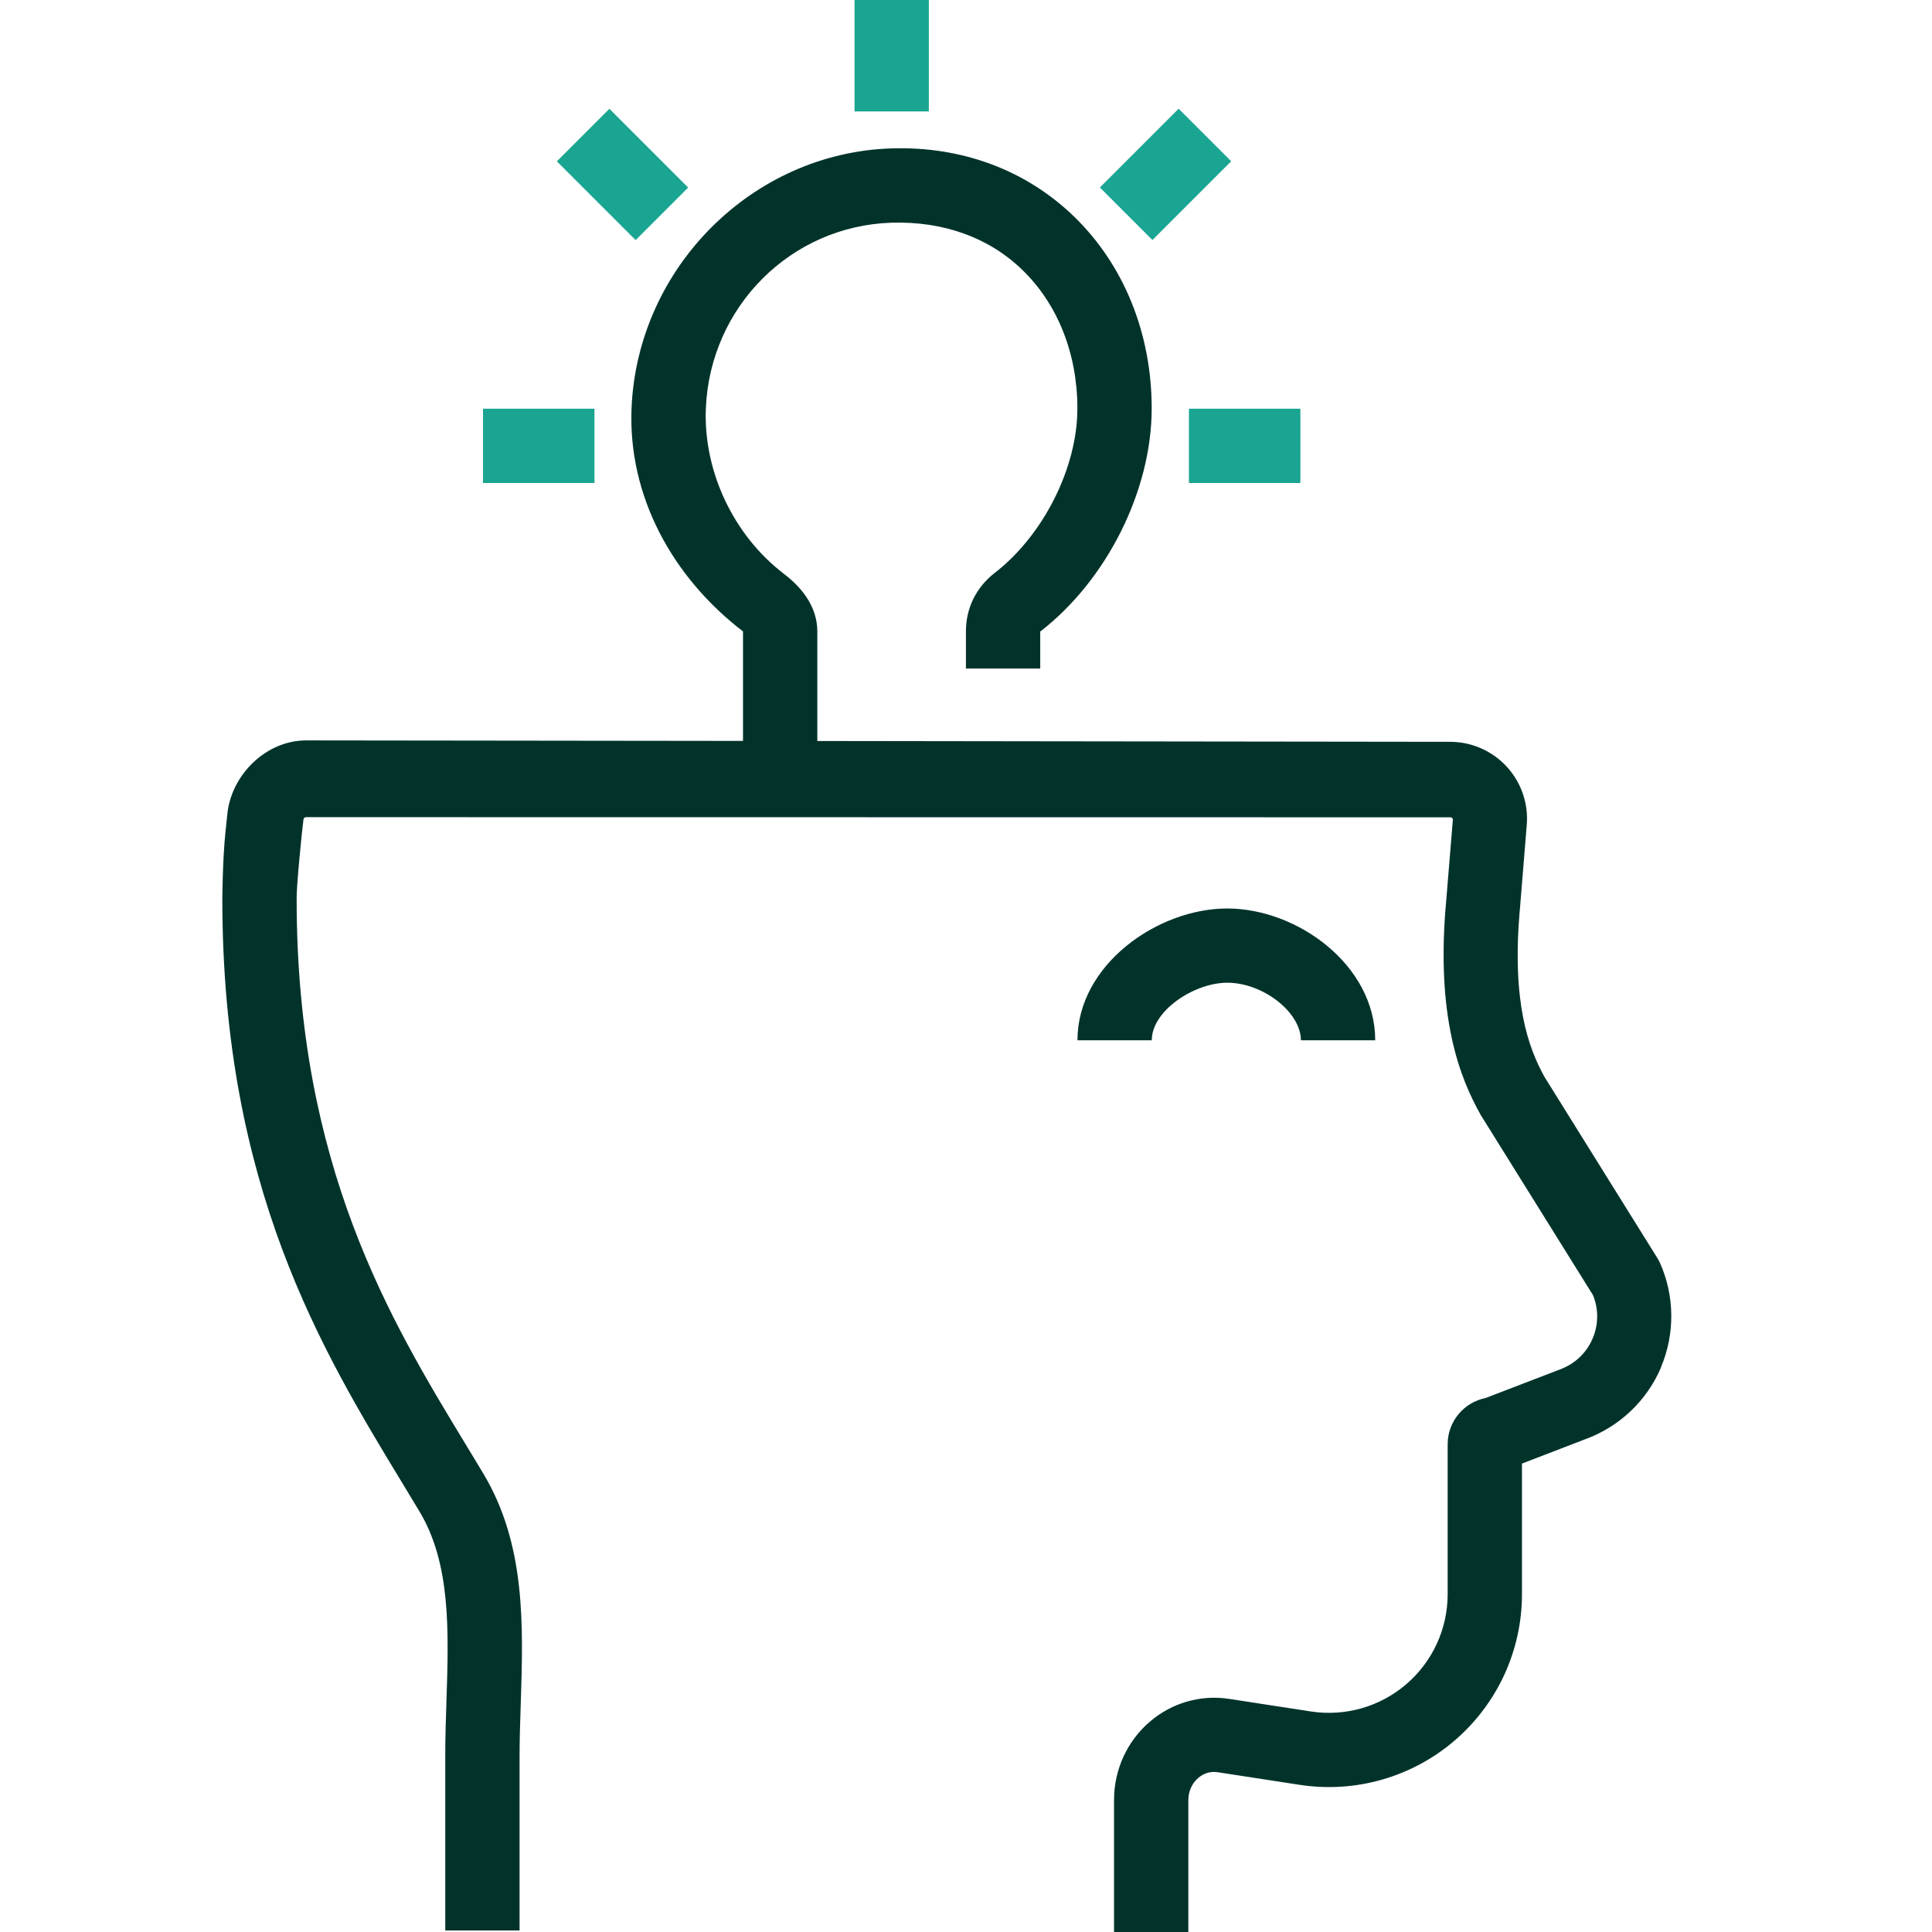 <?xml version="1.0" encoding="UTF-8"?>
<svg id="Positive" xmlns="http://www.w3.org/2000/svg" viewBox="0 0 260 260">
  <defs>
    <style>
      .cls-1 {
        fill: #19a591;
      }

      .cls-1, .cls-2 {
        stroke-width: 0px;
      }

      .cls-2 {
        fill: #01332b;
      }
    </style>
  </defs>
  <g id="Innovation">
    <path class="cls-1" d="M125,15h-10V0h10v15ZM80,55h-15v10h15v-10ZM175,55h-15v10h15v-10ZM165.69,21.7l-7.07-7.07-10.6,10.6,7.07,7.07,10.6-10.6ZM92.61,25.24l-10.6-10.6-7.07,7.07,10.6,10.6,7.07-7.07Z"/>
    <path class="cls-2" d="M223.55,183.98c-1.89,4.49-5.6,8.02-10.18,9.69l-8.55,3.29v17.57c0,7.59-3.31,14.77-9.07,19.71-5.76,4.94-13.38,7.11-20.88,5.95l-10.98-1.69c-1.21-.19-2.1.31-2.63.76-.85.73-1.34,1.82-1.34,2.99v17.75h-10v-17.75c0-4.09,1.76-7.94,4.84-10.57,2.95-2.53,6.84-3.64,10.66-3.05l10.98,1.69c4.62.71,9.3-.62,12.84-3.66,3.55-3.04,5.58-7.46,5.58-12.13v-20.17c0-3.07,2.19-5.64,5.1-6.22l9.94-3.82c2.09-.76,3.65-2.25,4.48-4.22.79-1.88.8-3.92.04-5.8l-15.06-24.17c-.04-.07-.08-.14-.12-.21-2.66-4.77-6.04-12.95-4.57-28.78l.89-10.84s0-.12-.1-.23c-.1-.11-.45-.08-.49-.08l-153.74-.02c-.18,0-.33.13-.35.31l-.22,1.91c-.33,3.32-.7,7.08-.7,8.79,0,35.91,12.61,56.69,22.74,73.38.81,1.34,1.61,2.65,2.38,3.94,5.74,9.58,5.38,20.46,5.04,30.99-.08,2.45-.16,4.76-.16,7.06v23.44h-10v-23.44c0-2.46.08-4.97.16-7.39.31-9.5.6-18.48-3.62-25.54-.76-1.27-1.55-2.57-2.35-3.89-10.78-17.76-24.19-39.86-24.19-78.56,0,0,.03-5.31.43-9.07l.24-2.3c.51-5.33,5.23-9.96,10.59-9.96h.01l33.79.04,25.01.03v-14.74c-9.53-7.3-15.48-18.24-15-30,.77-18.92,16.25-34.42,35-35,9.54-.3,18.14,2.96,24.56,9.18,6.67,6.47,10.44,15.67,10.44,25.82,0,11.08-6.07,23.11-14.97,30-.03.02-.03.02-.03.01v4.99h-10v-5c0-3.14,1.38-5.94,3.91-7.9,6.48-5.02,11.09-14.08,11.09-22.1,0-7.42-2.68-14.07-7.4-18.64-4.52-4.39-10.66-6.57-17.6-6.36-13.54.42-24.44,11.29-25,25-.34,8.38,3.65,17.01,10.5,22.25,2.83,2.16,4.5,4.78,4.5,7.75v14.75l29.93.04,55.24.07c2.87,0,5.63,1.21,7.58,3.31,1.95,2.1,2.95,4.94,2.73,7.8l-.9,11.05c-1.19,12.87,1.12,19.03,3.29,22.95l15.19,24.38c.12.19.22.39.32.59,2,4.44,2.06,9.56.17,14.05ZM165.16,132.25c4.81,0,9.91,3.98,9.91,7.75h10c0-10.15-10.51-17.74-19.91-17.74s-20.16,7.59-20.16,17.74h10c0-3.99,5.72-7.75,10.16-7.75Z"/>
  </g>
</svg>